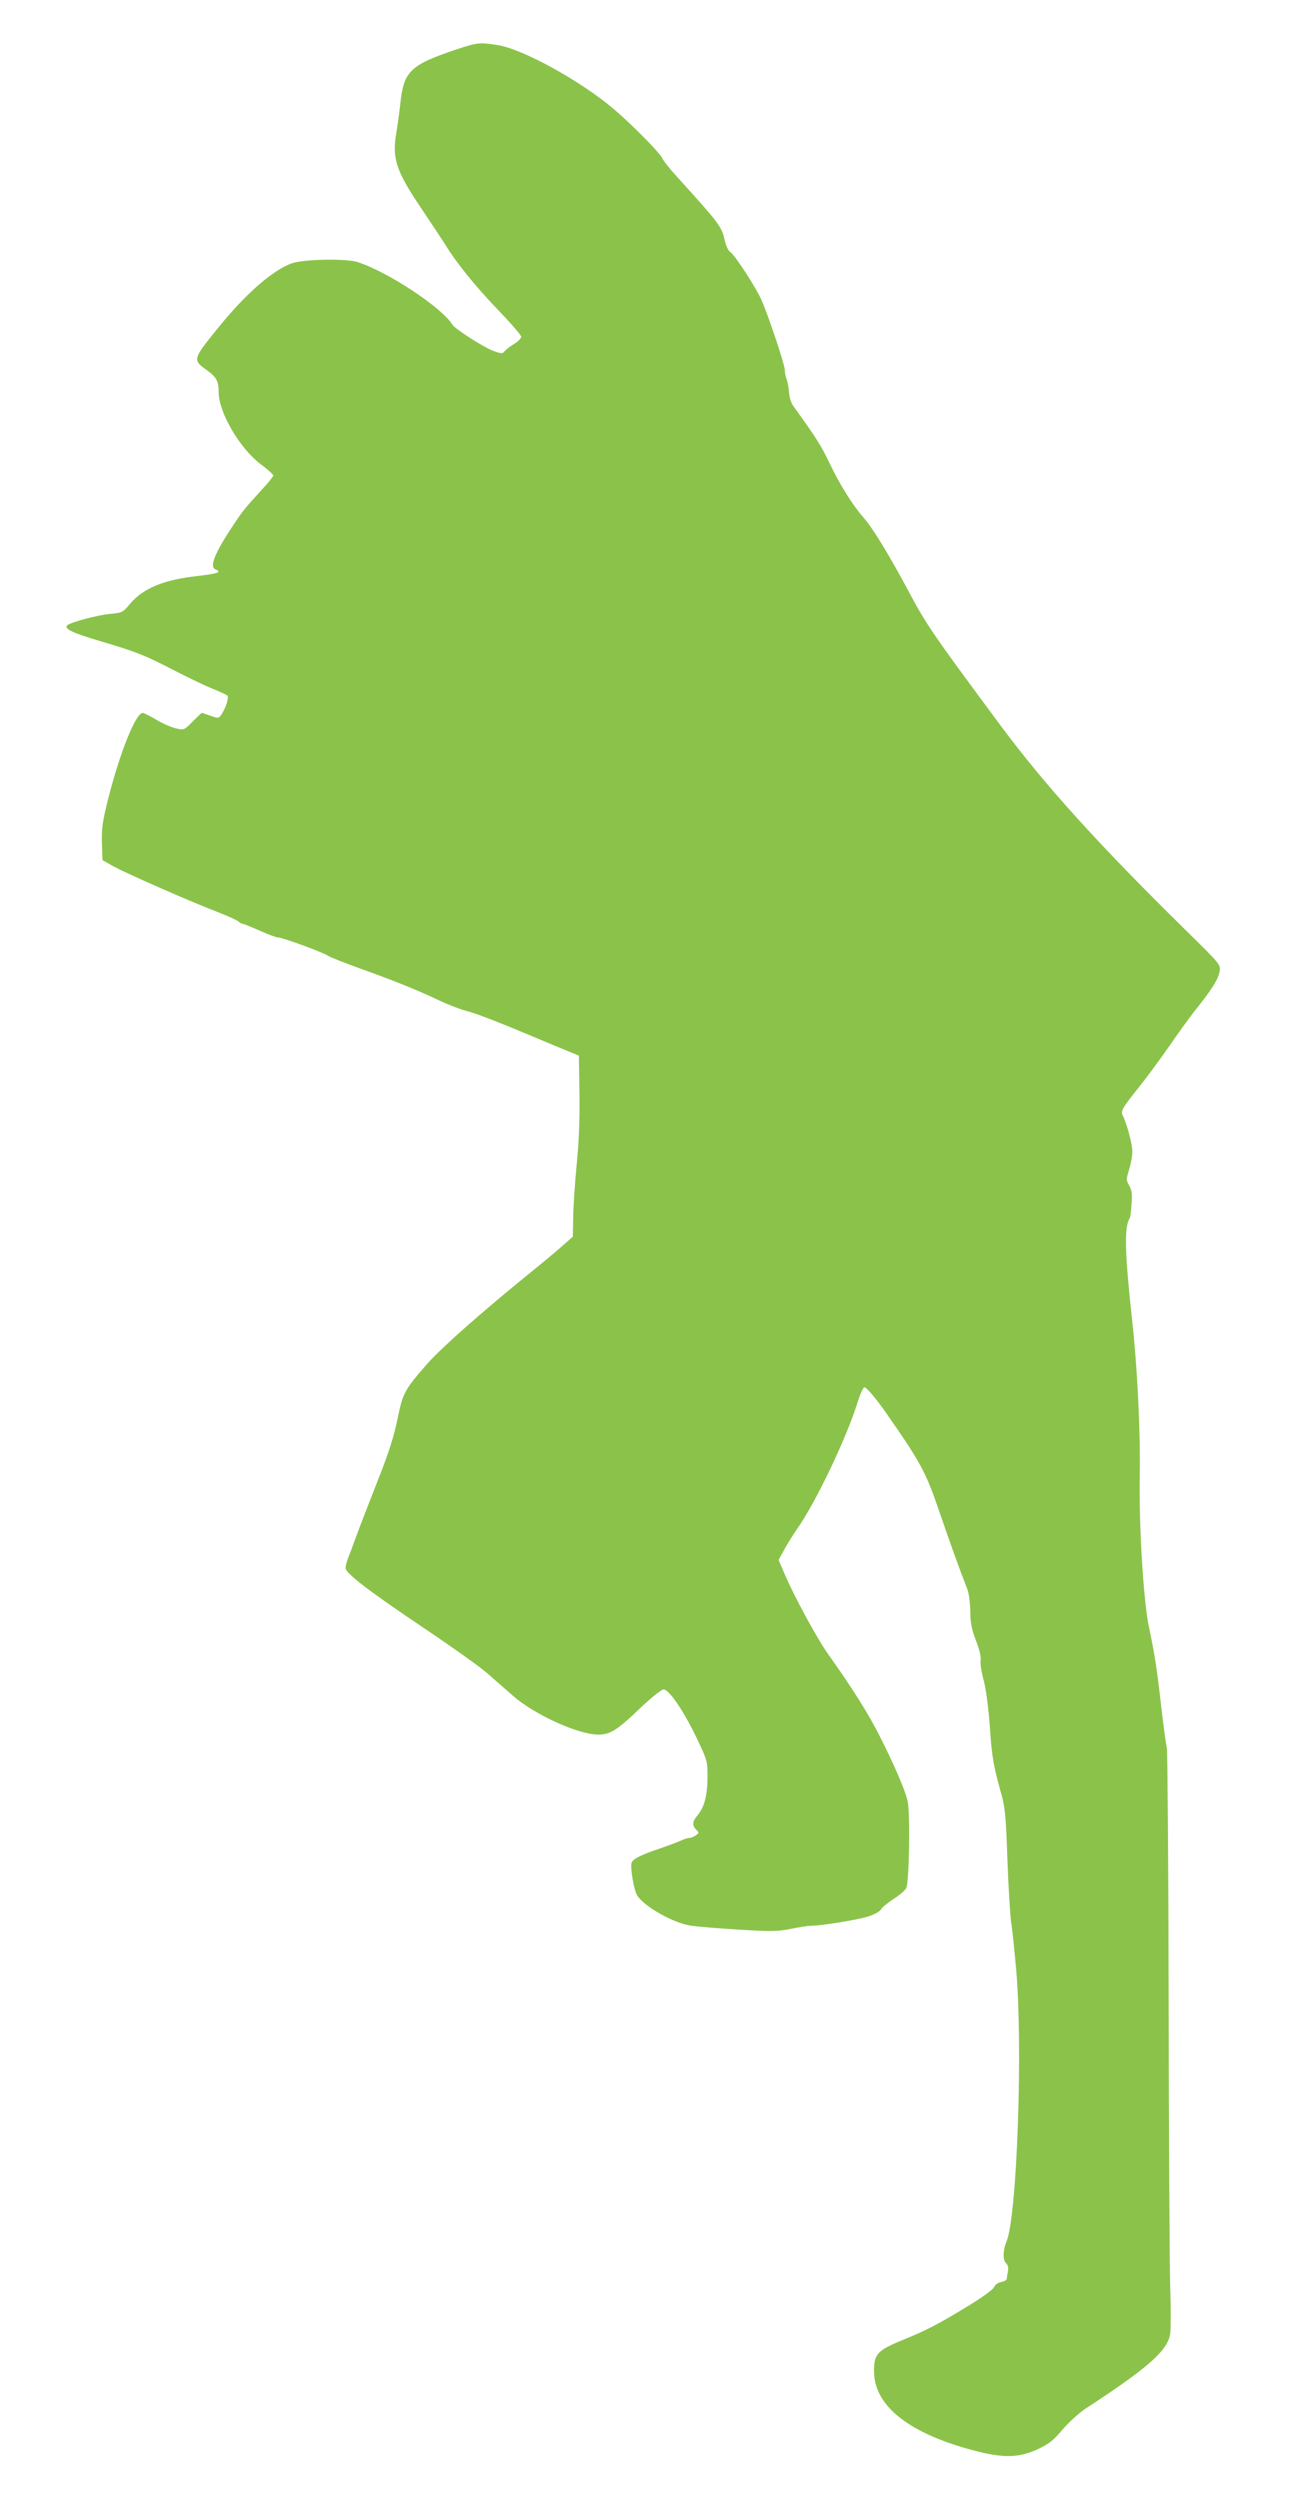 <?xml version="1.0" standalone="no"?>
<!DOCTYPE svg PUBLIC "-//W3C//DTD SVG 20010904//EN"
 "http://www.w3.org/TR/2001/REC-SVG-20010904/DTD/svg10.dtd">
<svg version="1.0" xmlns="http://www.w3.org/2000/svg"
 width="671pt" height="1280pt" viewBox="0 0 671 1280"
 preserveAspectRatio="xMidYMid meet">
<g transform="translate(0,1280) scale(0.1,-0.1)"
fill="#8bc34a" stroke="none">
<path d="M2335 12546 c-235 -79 -268 -111 -285 -281 -5 -44 -14 -109 -20 -145
-23 -131 -1 -196 128 -387 53 -79 109 -164 125 -189 54 -89 152 -210 269 -332
65 -67 118 -129 118 -136 0 -8 -17 -25 -37 -37 -21 -13 -43 -30 -49 -38 -10
-13 -17 -12 -59 3 -51 20 -195 112 -208 134 -55 89 -333 272 -488 321 -58 18
-275 14 -334 -7 -97 -35 -234 -153 -374 -326 -135 -166 -136 -168 -62 -221 50
-36 61 -56 61 -113 0 -103 107 -286 213 -367 37 -27 66 -54 67 -59 0 -5 -25
-37 -56 -70 -91 -100 -98 -108 -140 -171 -105 -156 -134 -228 -99 -241 33 -13
10 -21 -92 -33 -174 -19 -281 -63 -349 -145 -34 -41 -40 -44 -100 -49 -65 -6
-201 -43 -219 -58 -19 -18 23 -39 170 -82 189 -56 230 -73 390 -156 72 -37
157 -77 190 -90 33 -13 64 -28 69 -32 10 -8 -6 -61 -29 -96 -14 -21 -17 -22
-56 -8 -23 8 -43 15 -45 15 -2 0 -23 -20 -47 -44 -43 -44 -44 -45 -87 -35 -24
6 -70 26 -101 45 -31 18 -62 34 -68 34 -35 0 -115 -197 -177 -440 -29 -116
-34 -151 -32 -226 l3 -88 55 -31 c65 -36 392 -180 533 -234 54 -21 103 -43
110 -50 6 -6 15 -11 20 -11 5 0 44 -16 87 -35 43 -19 85 -35 95 -35 22 0 230
-76 258 -95 12 -8 85 -36 162 -64 165 -59 288 -108 402 -162 46 -22 108 -46
139 -54 57 -15 161 -55 429 -168 l150 -62 3 -195 c2 -129 -3 -251 -14 -360 -9
-91 -17 -212 -18 -269 l-2 -103 -50 -44 c-27 -24 -103 -88 -169 -141 -243
-197 -456 -385 -527 -466 -117 -134 -124 -148 -152 -282 -17 -86 -45 -174
-101 -315 -42 -107 -92 -235 -110 -285 -18 -49 -38 -103 -44 -118 -6 -16 -11
-36 -11 -45 0 -27 116 -116 400 -307 146 -98 294 -203 328 -234 35 -31 94 -82
130 -114 109 -95 329 -196 432 -198 63 -2 99 20 222 138 54 51 106 93 117 93
28 0 103 -110 169 -248 55 -115 56 -119 56 -202 -1 -95 -16 -151 -50 -193 -28
-33 -30 -52 -8 -75 15 -14 15 -17 -2 -29 -10 -7 -24 -13 -32 -13 -8 0 -28 -6
-45 -14 -18 -8 -68 -27 -112 -42 -90 -30 -132 -51 -140 -71 -8 -23 12 -143 29
-168 38 -59 189 -143 278 -155 35 -5 146 -14 248 -20 159 -10 195 -9 260 4 41
9 89 16 105 16 51 0 237 30 293 48 30 9 58 25 64 35 5 10 34 34 63 53 30 19
60 44 67 57 15 28 21 383 7 445 -11 53 -71 192 -147 341 -53 105 -142 247
-261 413 -55 77 -175 298 -221 407 l-32 74 28 51 c15 28 46 78 69 111 94 134
251 462 309 649 12 39 27 71 33 73 9 3 61 -58 113 -133 179 -257 202 -300 275
-514 56 -162 92 -264 141 -390 7 -19 13 -69 14 -110 0 -58 7 -92 29 -150 18
-46 27 -85 24 -101 -3 -15 4 -60 15 -100 12 -44 25 -141 32 -239 11 -162 18
-198 60 -350 18 -62 23 -119 30 -330 5 -140 14 -284 19 -320 6 -36 17 -146 26
-244 35 -402 4 -1262 -49 -1391 -20 -47 -20 -99 -2 -114 9 -8 12 -22 9 -39 -3
-15 -6 -32 -6 -39 0 -6 -13 -14 -29 -17 -16 -3 -32 -14 -36 -26 -4 -11 -63
-54 -132 -96 -154 -94 -218 -127 -344 -178 -123 -51 -140 -70 -139 -159 1
-169 167 -306 473 -393 178 -51 261 -52 365 -4 57 26 81 45 127 100 31 37 85
86 120 109 318 207 419 296 432 382 3 24 4 130 0 234 -3 105 -7 764 -8 1465
-1 701 -6 1286 -9 1300 -4 14 -16 102 -27 195 -25 221 -36 287 -64 420 -29
132 -53 525 -48 790 4 211 -13 554 -39 785 -38 347 -41 476 -13 522 4 5 8 39
10 74 4 49 1 72 -12 94 -16 27 -16 32 -1 80 9 29 17 71 17 94 0 39 -29 146
-49 184 -12 23 -4 37 84 147 40 50 109 144 155 210 45 66 106 149 134 185 83
103 117 158 123 196 6 35 3 38 -169 207 -453 445 -729 750 -957 1058 -337 454
-378 514 -463 674 -103 193 -188 332 -234 384 -57 65 -123 170 -177 284 -40
84 -70 131 -182 286 -12 15 -22 47 -23 70 -2 23 -7 53 -12 67 -6 14 -10 36
-10 50 0 25 -81 269 -119 357 -28 64 -139 235 -161 247 -9 5 -22 32 -29 64
-14 65 -29 85 -246 324 -34 37 -67 79 -74 94 -15 30 -162 178 -250 252 -169
143 -464 305 -591 325 -93 15 -104 14 -215 -23z"/>
</g>
</svg>
